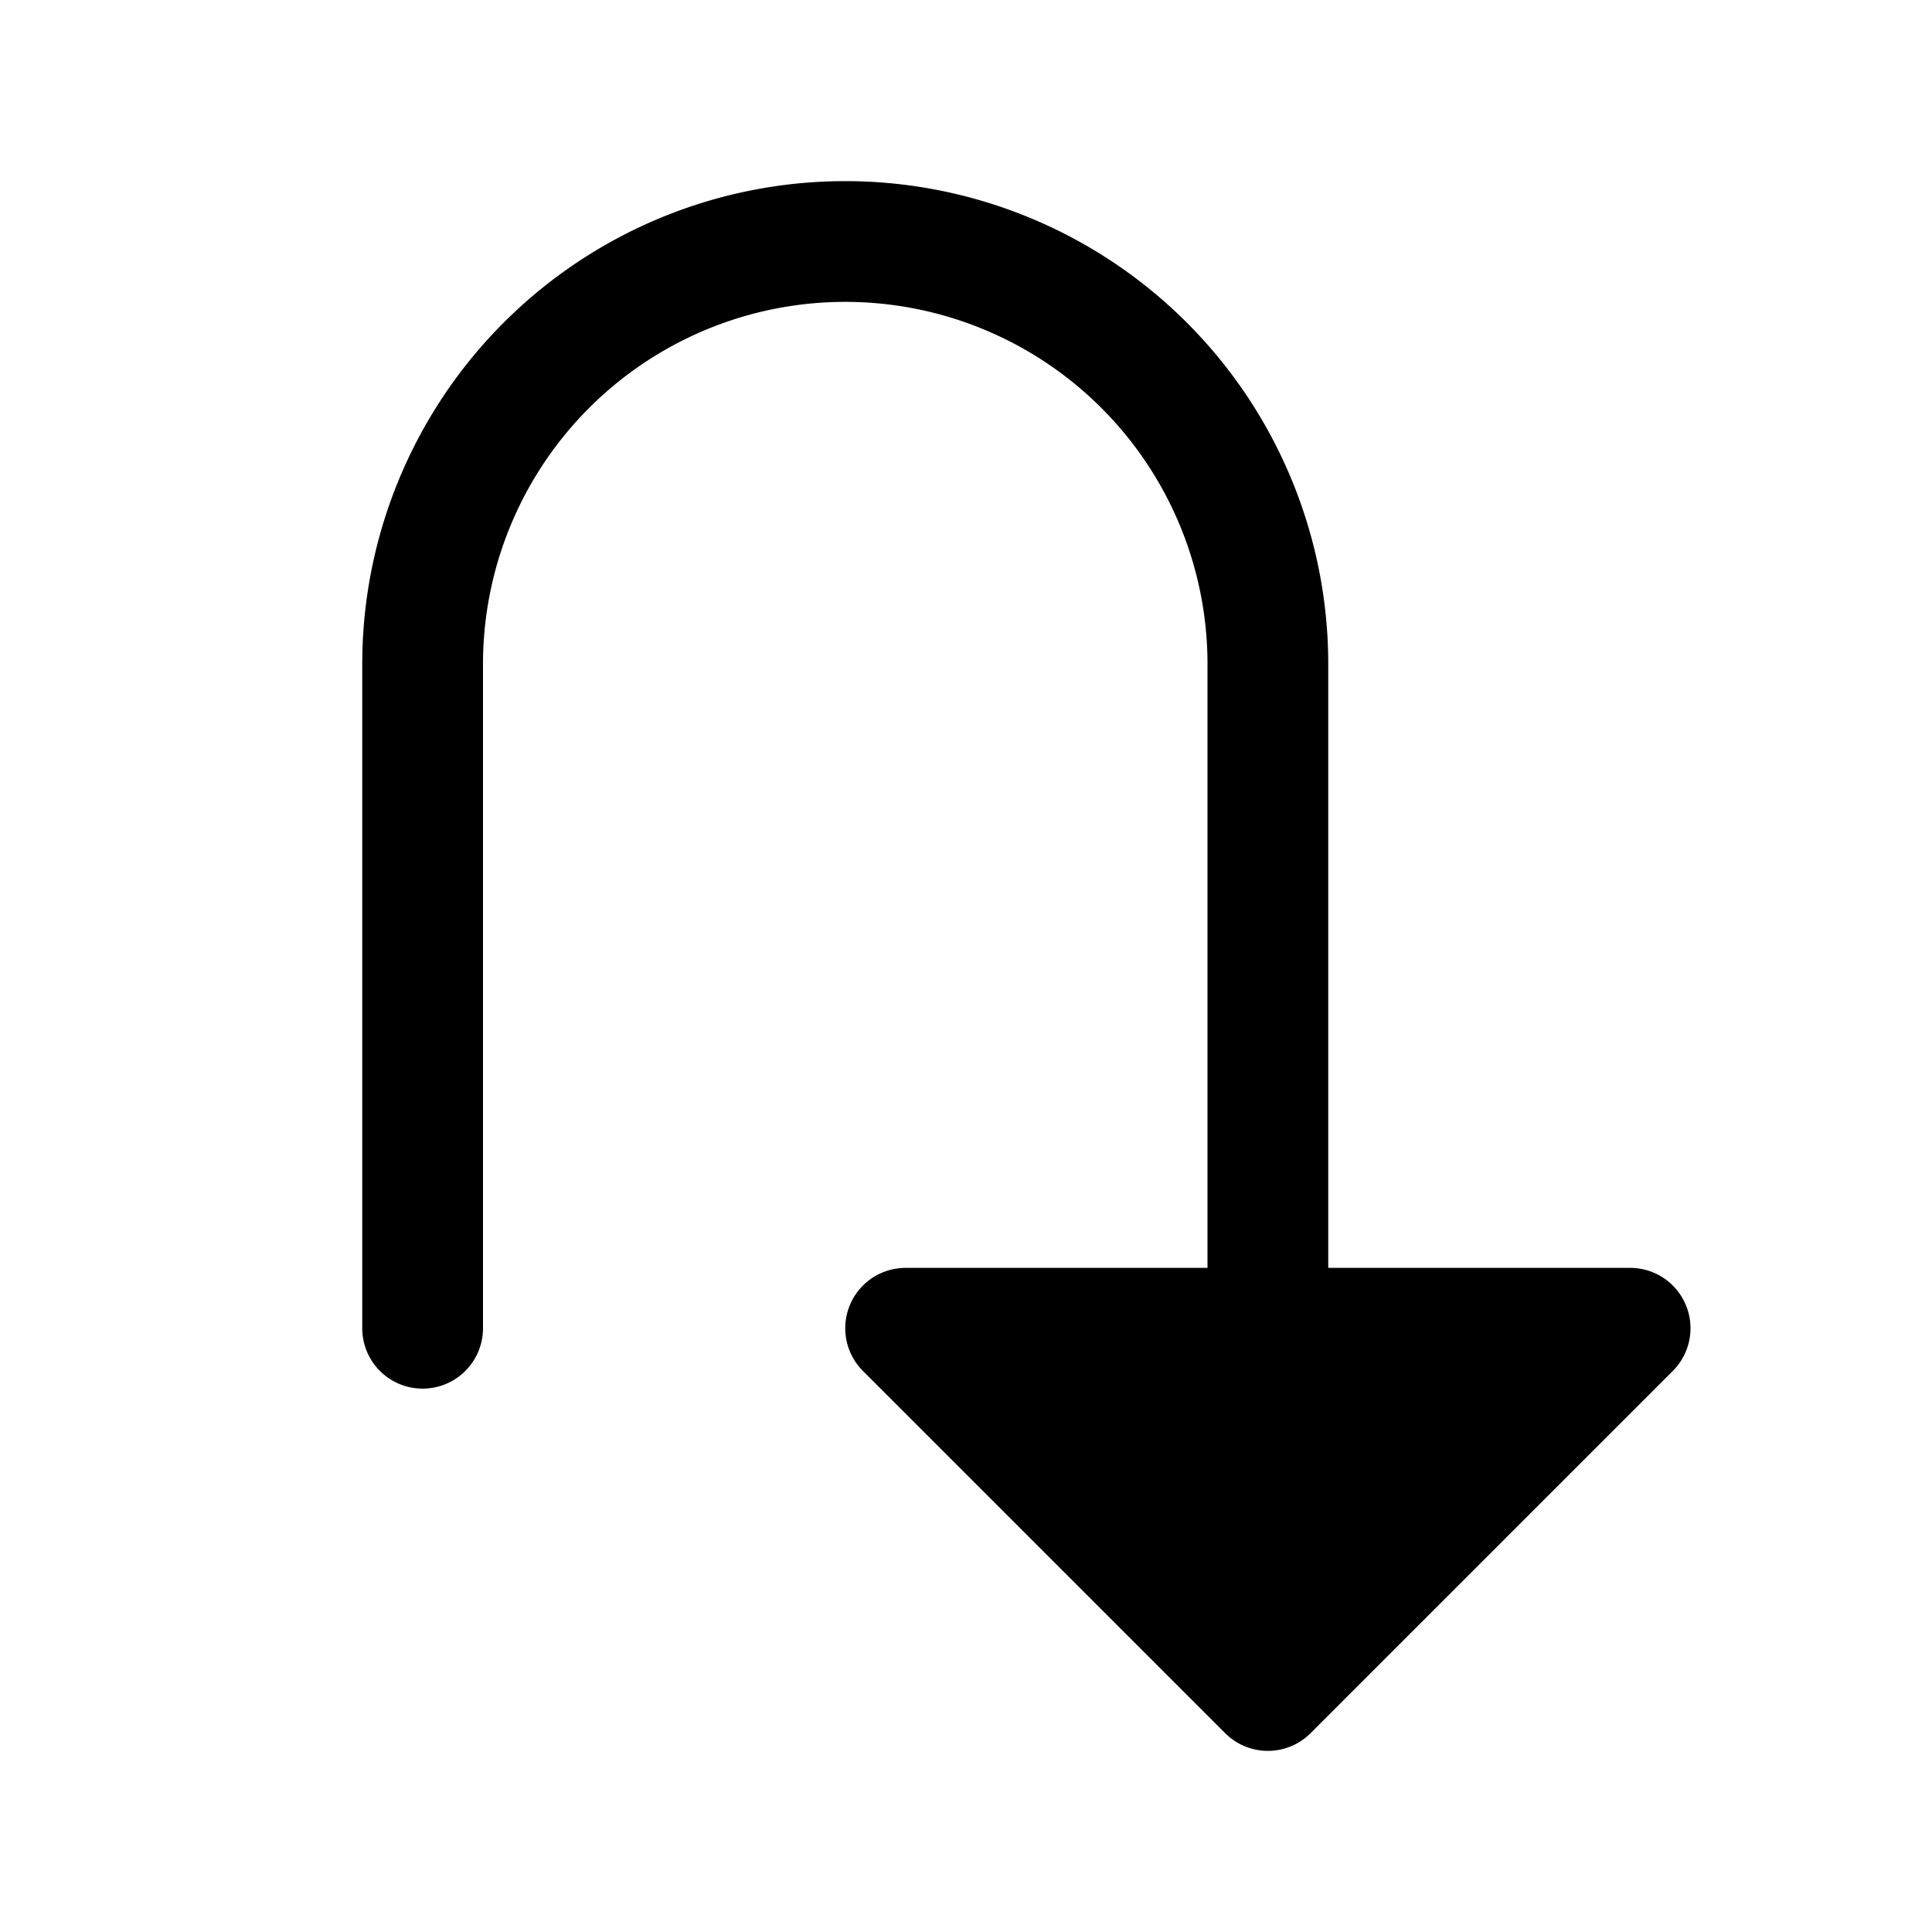 <?xml version="1.0" encoding="utf-8"?><!-- Uploaded to: SVG Repo, www.svgrepo.com, Generator: SVG Repo Mixer Tools -->
<svg fill="#000000" width="800px" height="800px" viewBox="0 0 256 256" id="Flat" xmlns="http://www.w3.org/2000/svg">
  <path d="M221.657,181.657l-48,48a8.001,8.001,0,0,1-11.314,0l-48-48A8,8,0,0,1,120,168h40V88a48,48,0,0,0-96,0v88a8,8,0,0,1-16,0V88a64,64,0,0,1,128,0v80h40a8,8,0,0,1,5.657,13.657Z"/>
</svg>